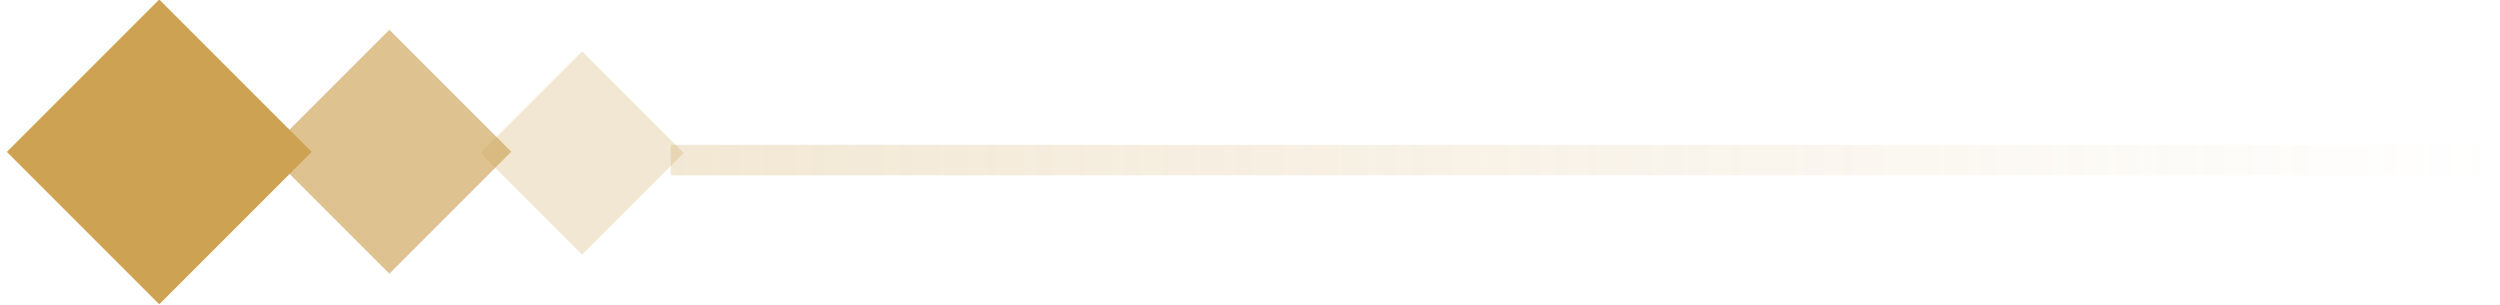 <svg xmlns="http://www.w3.org/2000/svg" xmlns:xlink="http://www.w3.org/1999/xlink" fill="none" version="1.1" width="164" height="20" viewBox="0 0 164 20"><defs><linearGradient x1="0" y1="0.5" x2="1" y2="0.5" id="master_svg0_13_088038"><stop offset="0%" stop-color="#CDA253" stop-opacity="0.25"/><stop offset="100%" stop-color="#CDA253" stop-opacity="0"/></linearGradient></defs><g transform="matrix(-1,0,0,1,328,0)"><g transform="matrix(0.707,0.707,-0.707,0.707,87.297,-203.953)"><rect x="289.842" y="3.4" width="9.428" height="9.428" rx="0" fill="#CDA253" fill-opacity="0.25"/></g><g transform="matrix(-1,0,0,1,568,0)"><rect x="284" y="9.5" width="120" height="2" rx="0" fill="url(#master_svg0_13_088038)" fill-opacity="1"/></g><g transform="matrix(0.707,0.707,-0.707,0.707,90.001,-213.31)"><rect x="302.489" y="1.986" width="11.314" height="11.314" rx="0" fill="#CDA253" fill-opacity="0.65"/></g><g transform="matrix(0.707,0.707,-0.707,0.707,93.019,-224.568)"><rect x="317.587" y="0" width="14.142" height="14.142" rx="0" fill="#CDA253" fill-opacity="1"/></g></g></svg>